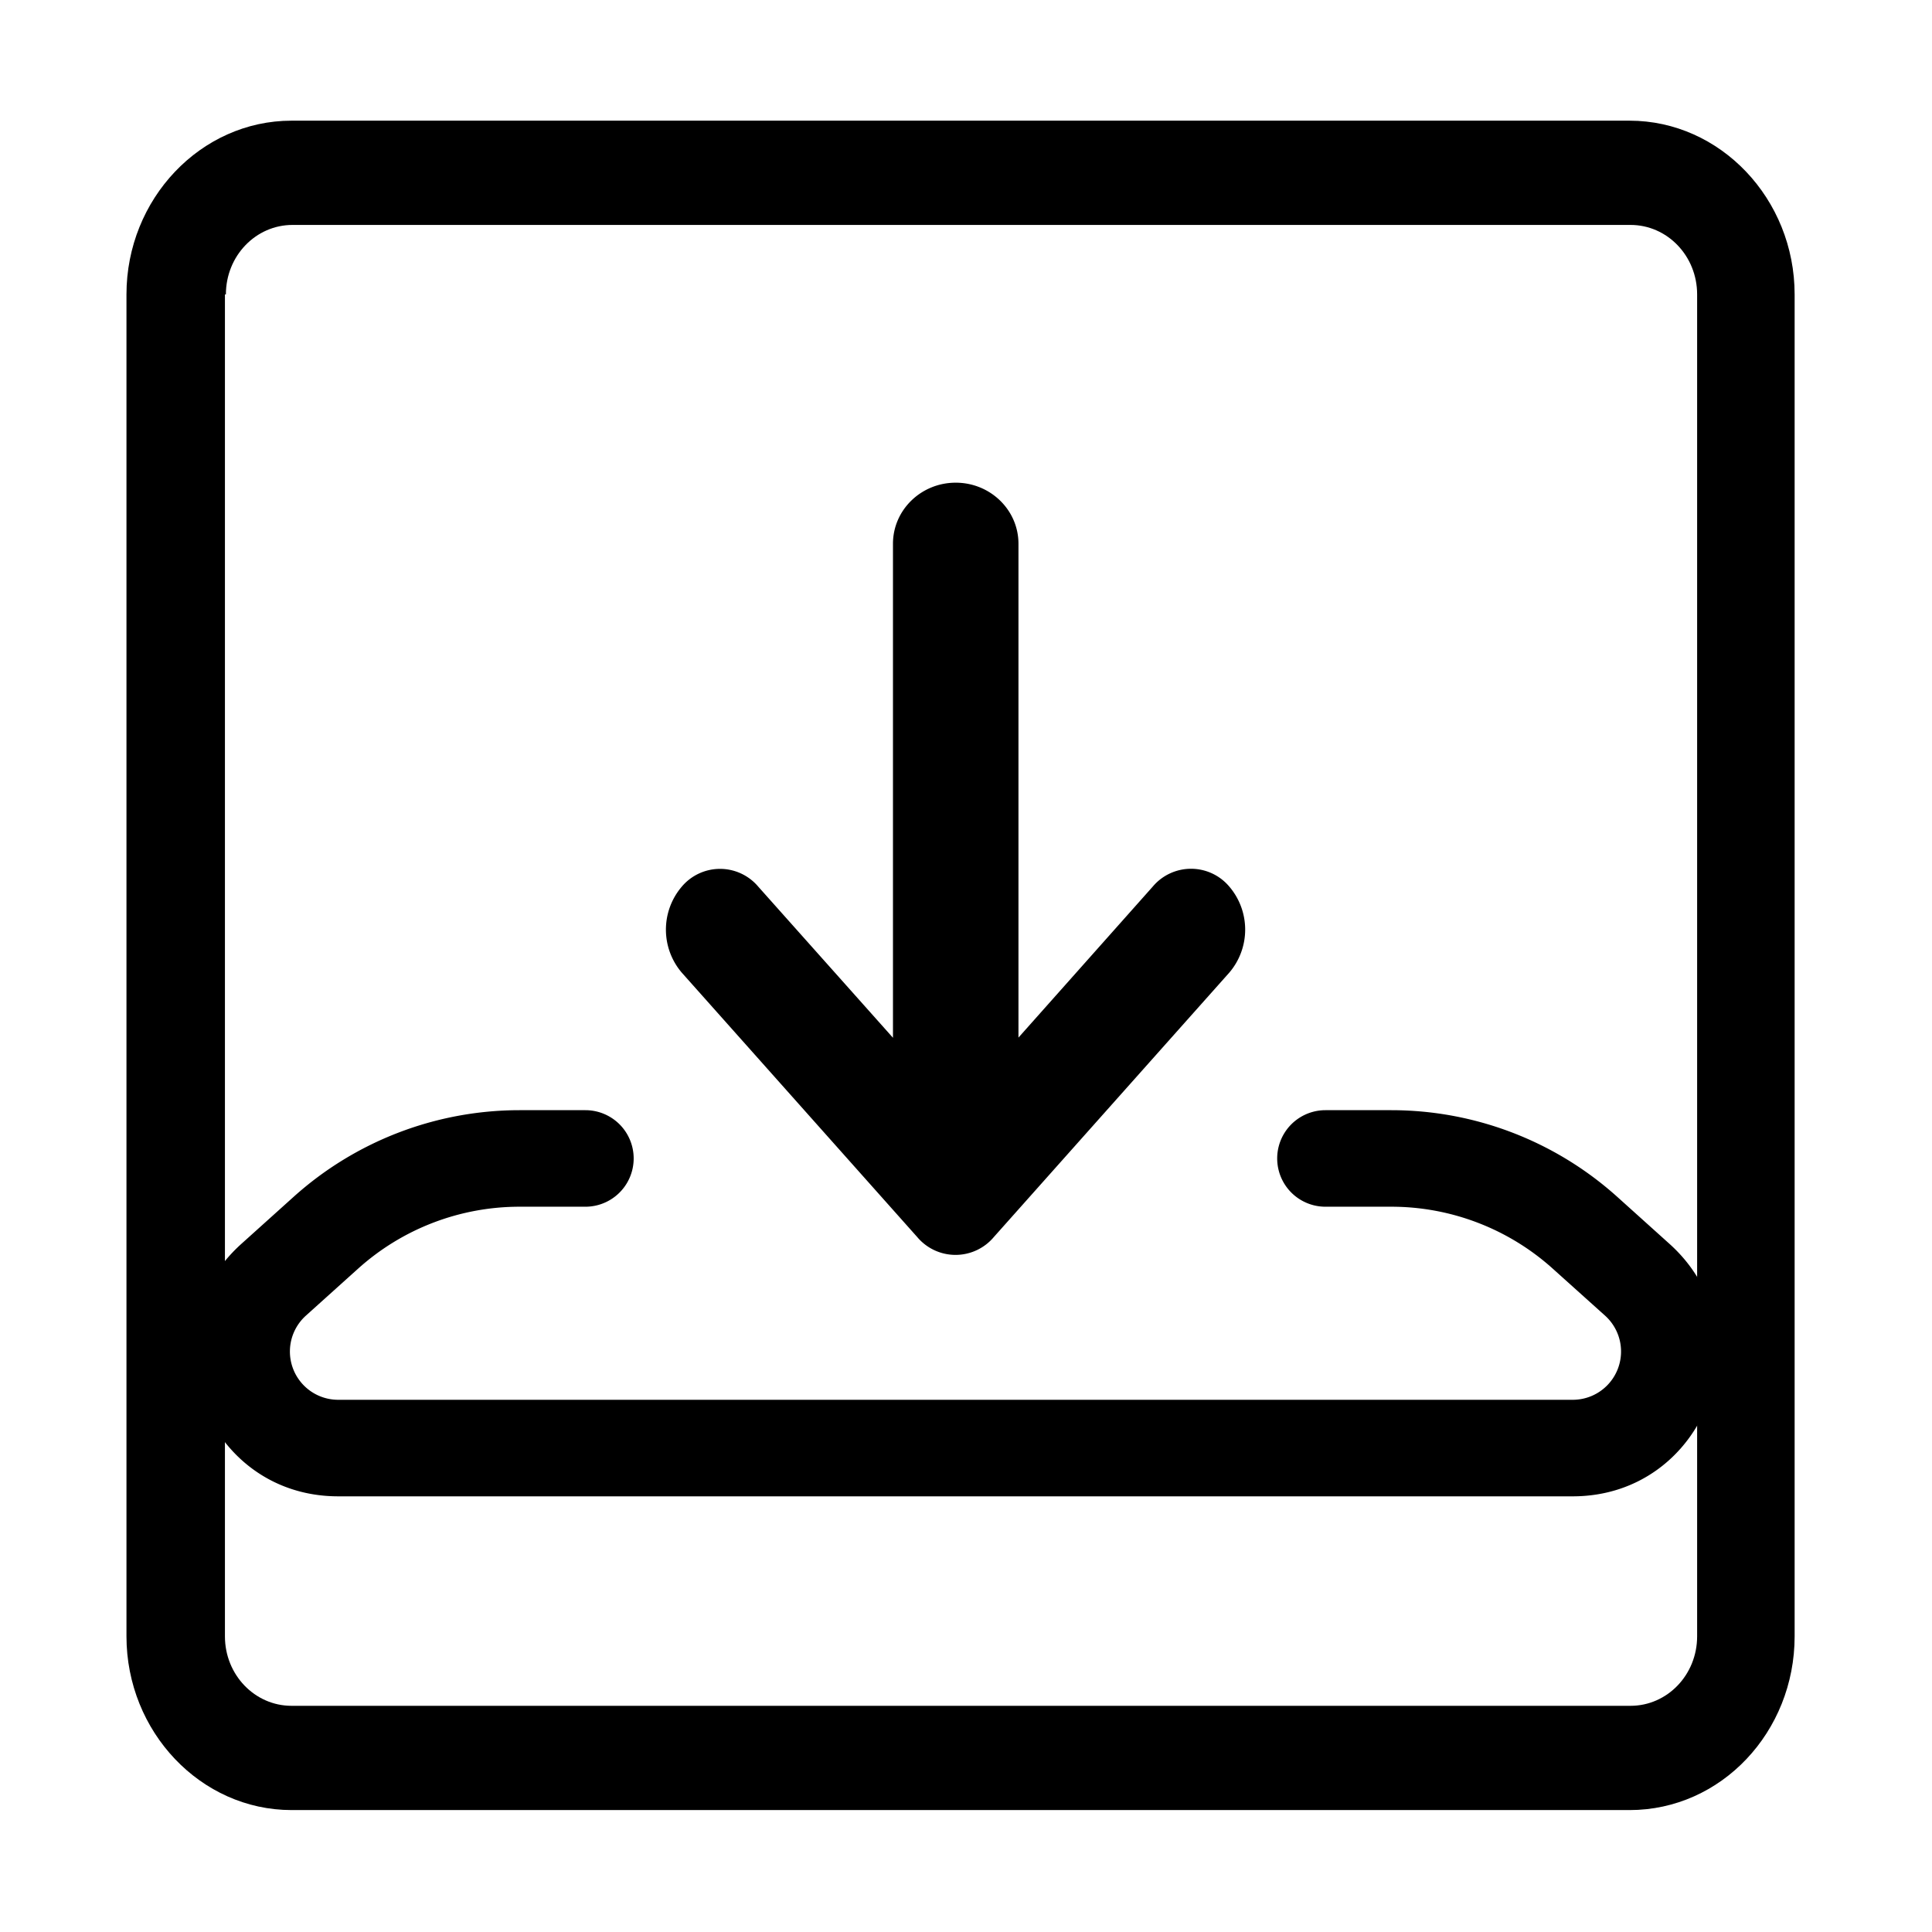 <svg t="1736498574272" class="icon" viewBox="0 0 1024 1024" version="1.1" xmlns="http://www.w3.org/2000/svg" p-id="1499" width="18" height="18">
<path d="M473.293 550.094V288.222c0-17.908 14.89-32.389 33.258-32.389 18.369 0 33.258 14.48 33.258 32.389v261.718l71.173-80.025a26.504 26.504 0 0 1 40.575 0 35.1 35.1 0 0 1 0 45.59l-124.847 140.197a26.504 26.504 0 0 1-40.524 0l-124.847-140.197a35.1 35.1 0 0 1 0-45.538 26.504 26.504 0 0 1 40.575 0L473.293 550.043zM275.38 639.585a127.917 127.917 0 0 0-85.602 32.849l-27.63 24.867a25.583 25.583 0 0 0 17.09 44.617h654.321a25.583 25.583 0 0 0 17.141-44.617l-27.681-24.867a127.917 127.917 0 0 0-85.602-32.849h-34.896a25.583 25.583 0 0 1 0-51.167h34.896a179.084 179.084 0 0 1 119.833 45.999l27.63 24.867c52.292 47.073 19.034 133.801-51.32 133.801H179.237c-70.354 0-103.613-86.728-51.32-133.801l27.63-24.867a179.084 179.084 0 0 1 119.833-45.999h34.896a25.583 25.583 0 0 1 0 51.167h-34.896z" fill="#000000A6"></path><path d="M154.524 959.377h709.171c48.608 0 87.495-41.445 87.495-92.1V156.059c0-50.655-39.398-92.1-87.495-92.1H154.524c-48.097 0-87.495 41.445-87.495 92.1v711.218c0 50.655 39.398 92.1 87.495 92.1z m-34.793-803.318c0-20.467 15.862-36.84 35.305-36.84h709.171c19.443 0 35.305 16.373 35.305 36.84v711.218c0 20.467-15.862 36.84-35.305 36.84H154.524c-19.443 0-35.305-16.373-35.305-36.84V156.059h0.512z" fill="#000000A6"></path>
</svg>
